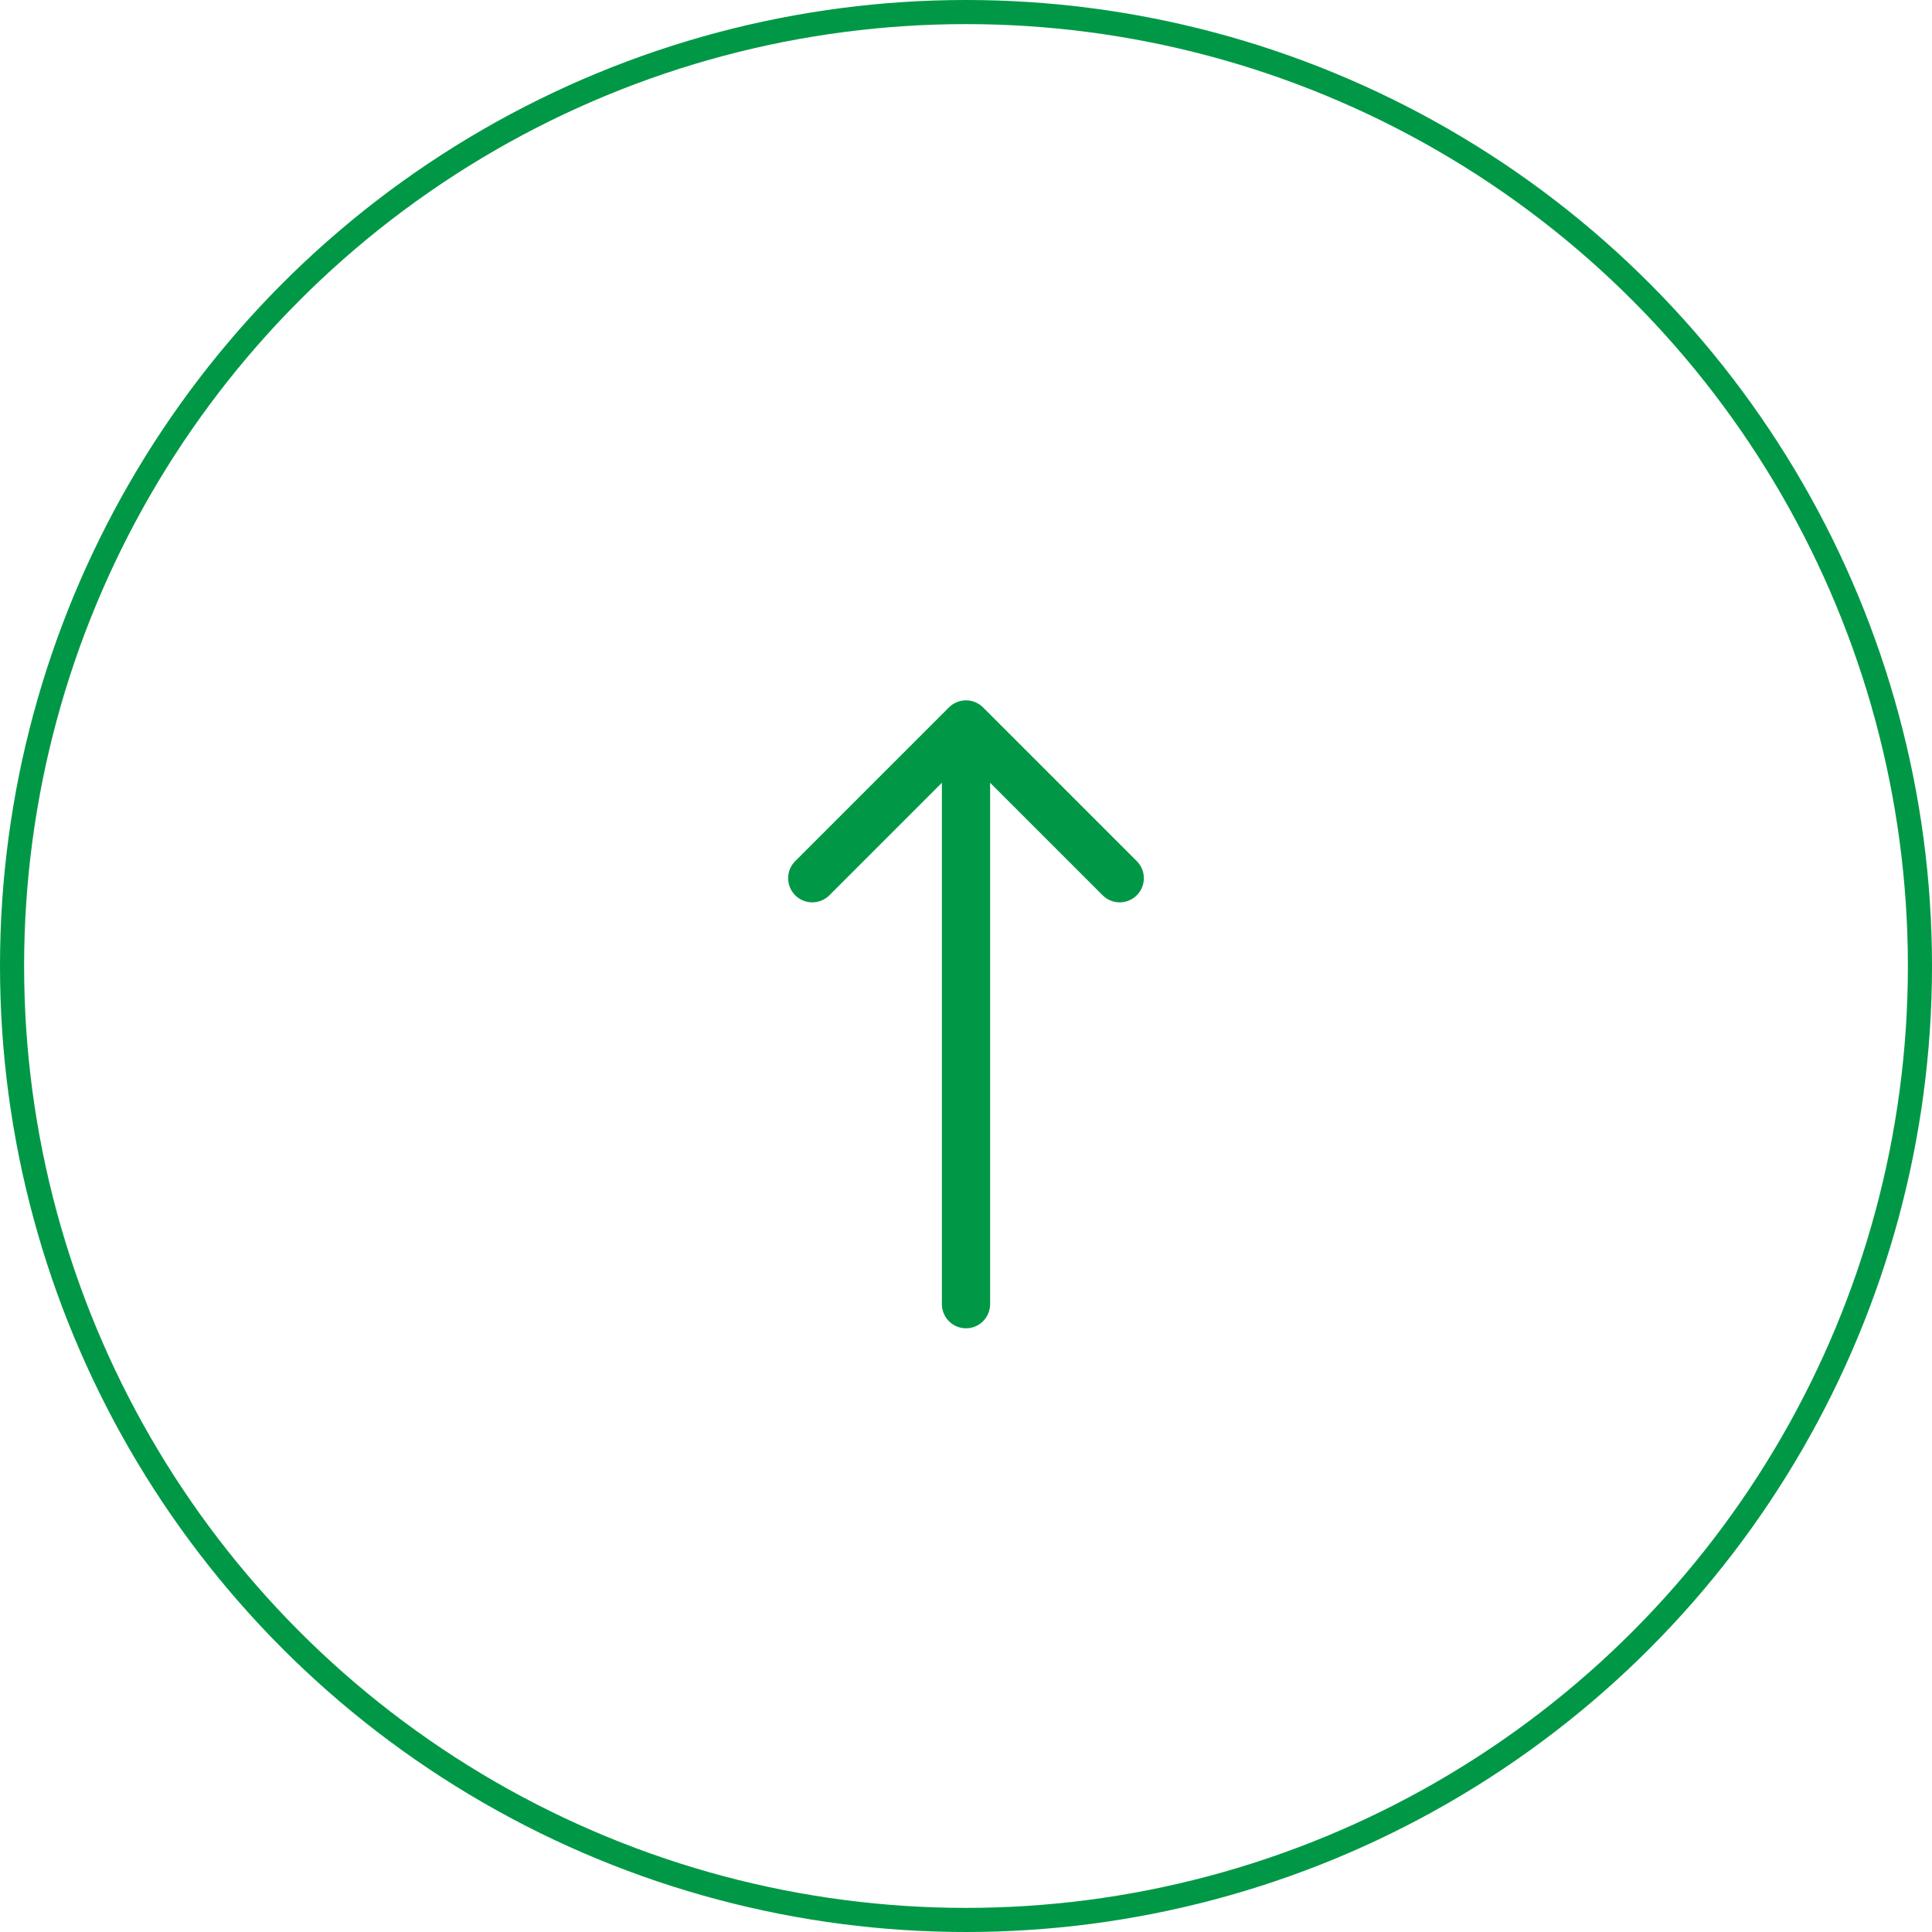 <?xml version="1.0" encoding="UTF-8"?> <svg xmlns="http://www.w3.org/2000/svg" width="25" height="25" viewBox="0 0 25 25" fill="none"><circle cx="12.5" cy="12.5" r="12.344" stroke="#009846" stroke-width="0.312"></circle><path d="M12.188 16.875C12.188 17.048 12.327 17.188 12.5 17.188C12.673 17.188 12.812 17.048 12.812 16.875H12.188ZM12.721 9.154C12.599 9.032 12.401 9.032 12.279 9.154L10.29 11.143C10.168 11.265 10.168 11.463 10.29 11.585C10.412 11.707 10.61 11.707 10.732 11.585L12.5 9.817L14.268 11.585C14.39 11.707 14.588 11.707 14.71 11.585C14.832 11.463 14.832 11.265 14.71 11.143L12.721 9.154ZM12.812 16.875V9.375H12.188V16.875H12.812Z" fill="#009846"></path></svg> 